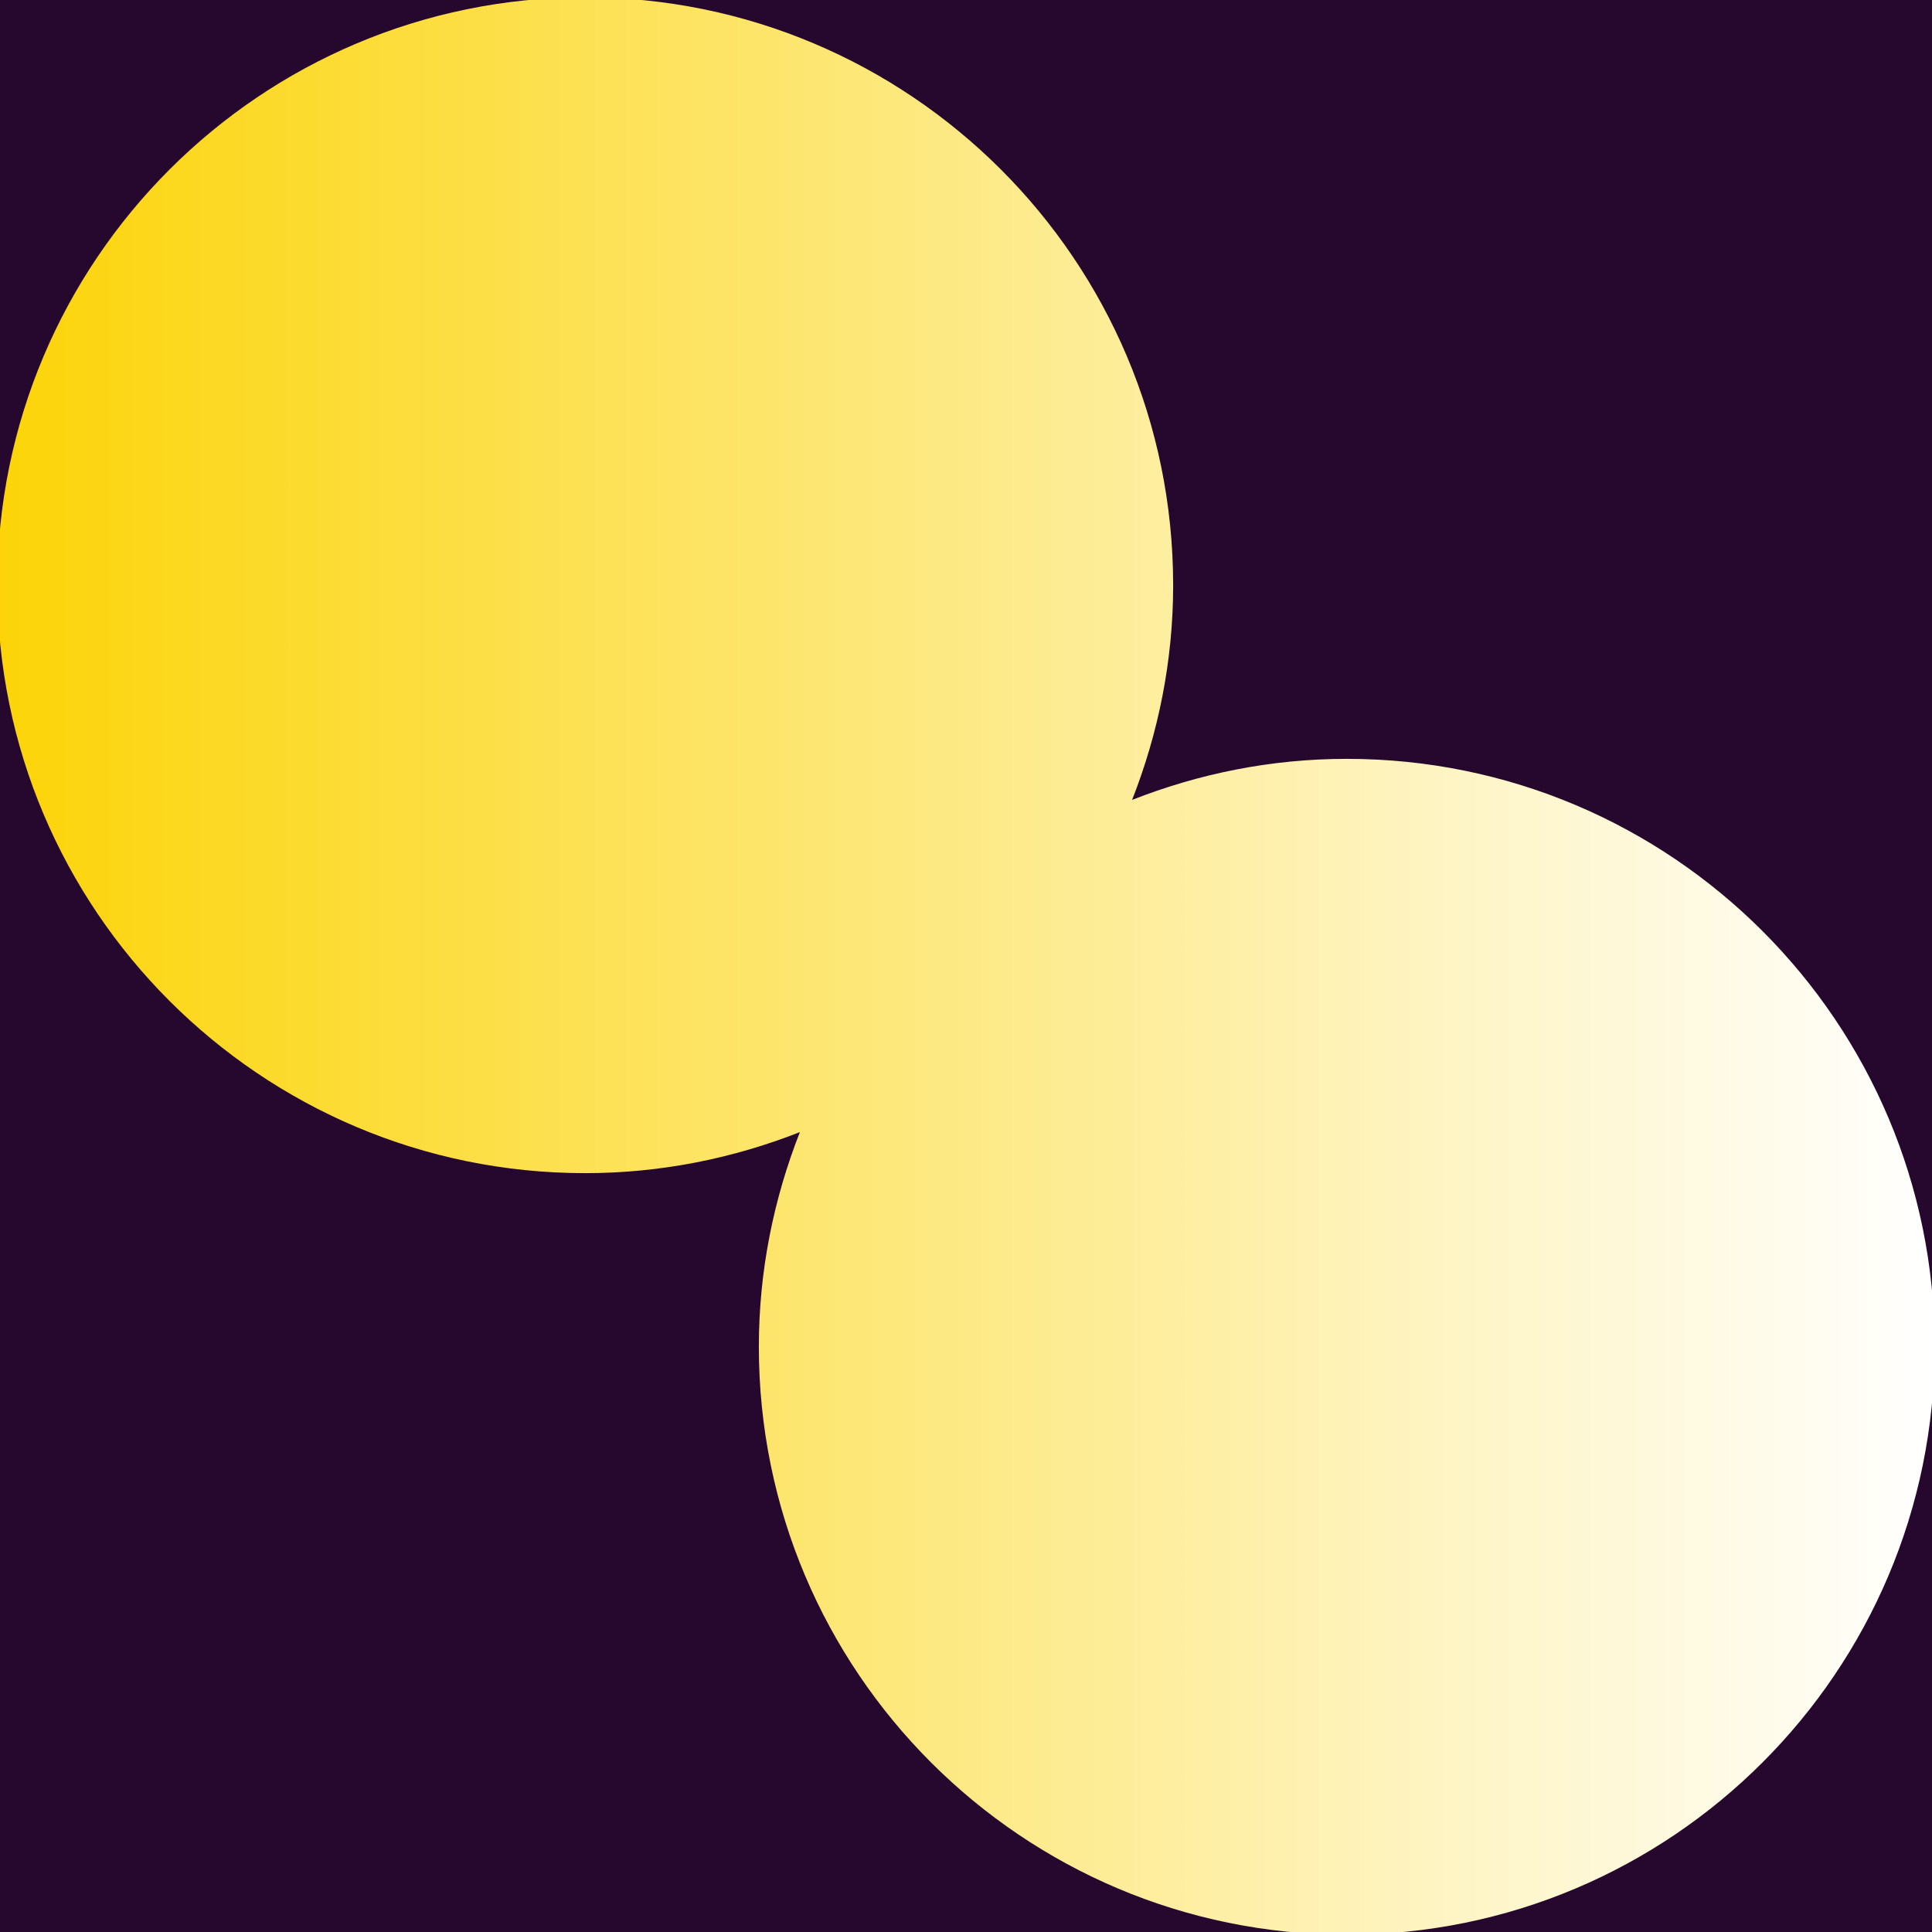 <?xml version="1.0" encoding="UTF-8"?> <svg xmlns="http://www.w3.org/2000/svg" xmlns:xlink="http://www.w3.org/1999/xlink" id="Layer_1" data-name="Layer 1" viewBox="0 0 144 144"><rect x="0" y="0" width="144" height="144" fill="#333333" stroke="none"/><defs><style> .cls-1 { fill: url(#linear-gradient); } .cls-1, .cls-2 { stroke-width: 0px; } .cls-3 { fill: #fe6119; } .cls-4 { opacity: .2; } .cls-2 { fill: #26072d; } </style><linearGradient id="linear-gradient" x1="-.2" y1="72" x2="144.2" y2="72" gradientUnits="userSpaceOnUse"><stop offset="0" stop-color="#fcd408"></stop><stop offset=".14" stop-color="#fcda2b"></stop><stop offset=".74" stop-color="#fef4c2"></stop><stop offset="1" stop-color="#fff"></stop></linearGradient></defs><g class="cls-4"><rect class="cls-3" x="-184.97" y="-788.38" width="144" height="144" transform="translate(603.41 -829.35) rotate(-90)"></rect></g><g><rect class="cls-2" y="0" width="144" height="144"></rect><path class="cls-1" d="M100.38,56.56c-5.65,0-11.04,1.11-16,3.06,1.95-4.96,3.06-10.35,3.06-16C87.44,19.42,67.82-.2,43.62-.2S-.2,19.42-.2,43.62s19.62,43.82,43.82,43.82c5.65,0,11.04-1.11,16-3.06-1.95,4.96-3.06,10.35-3.06,16,0,24.2,19.62,43.82,43.82,43.82s43.82-19.62,43.82-43.82-19.62-43.82-43.82-43.82Z"></path></g></svg> 